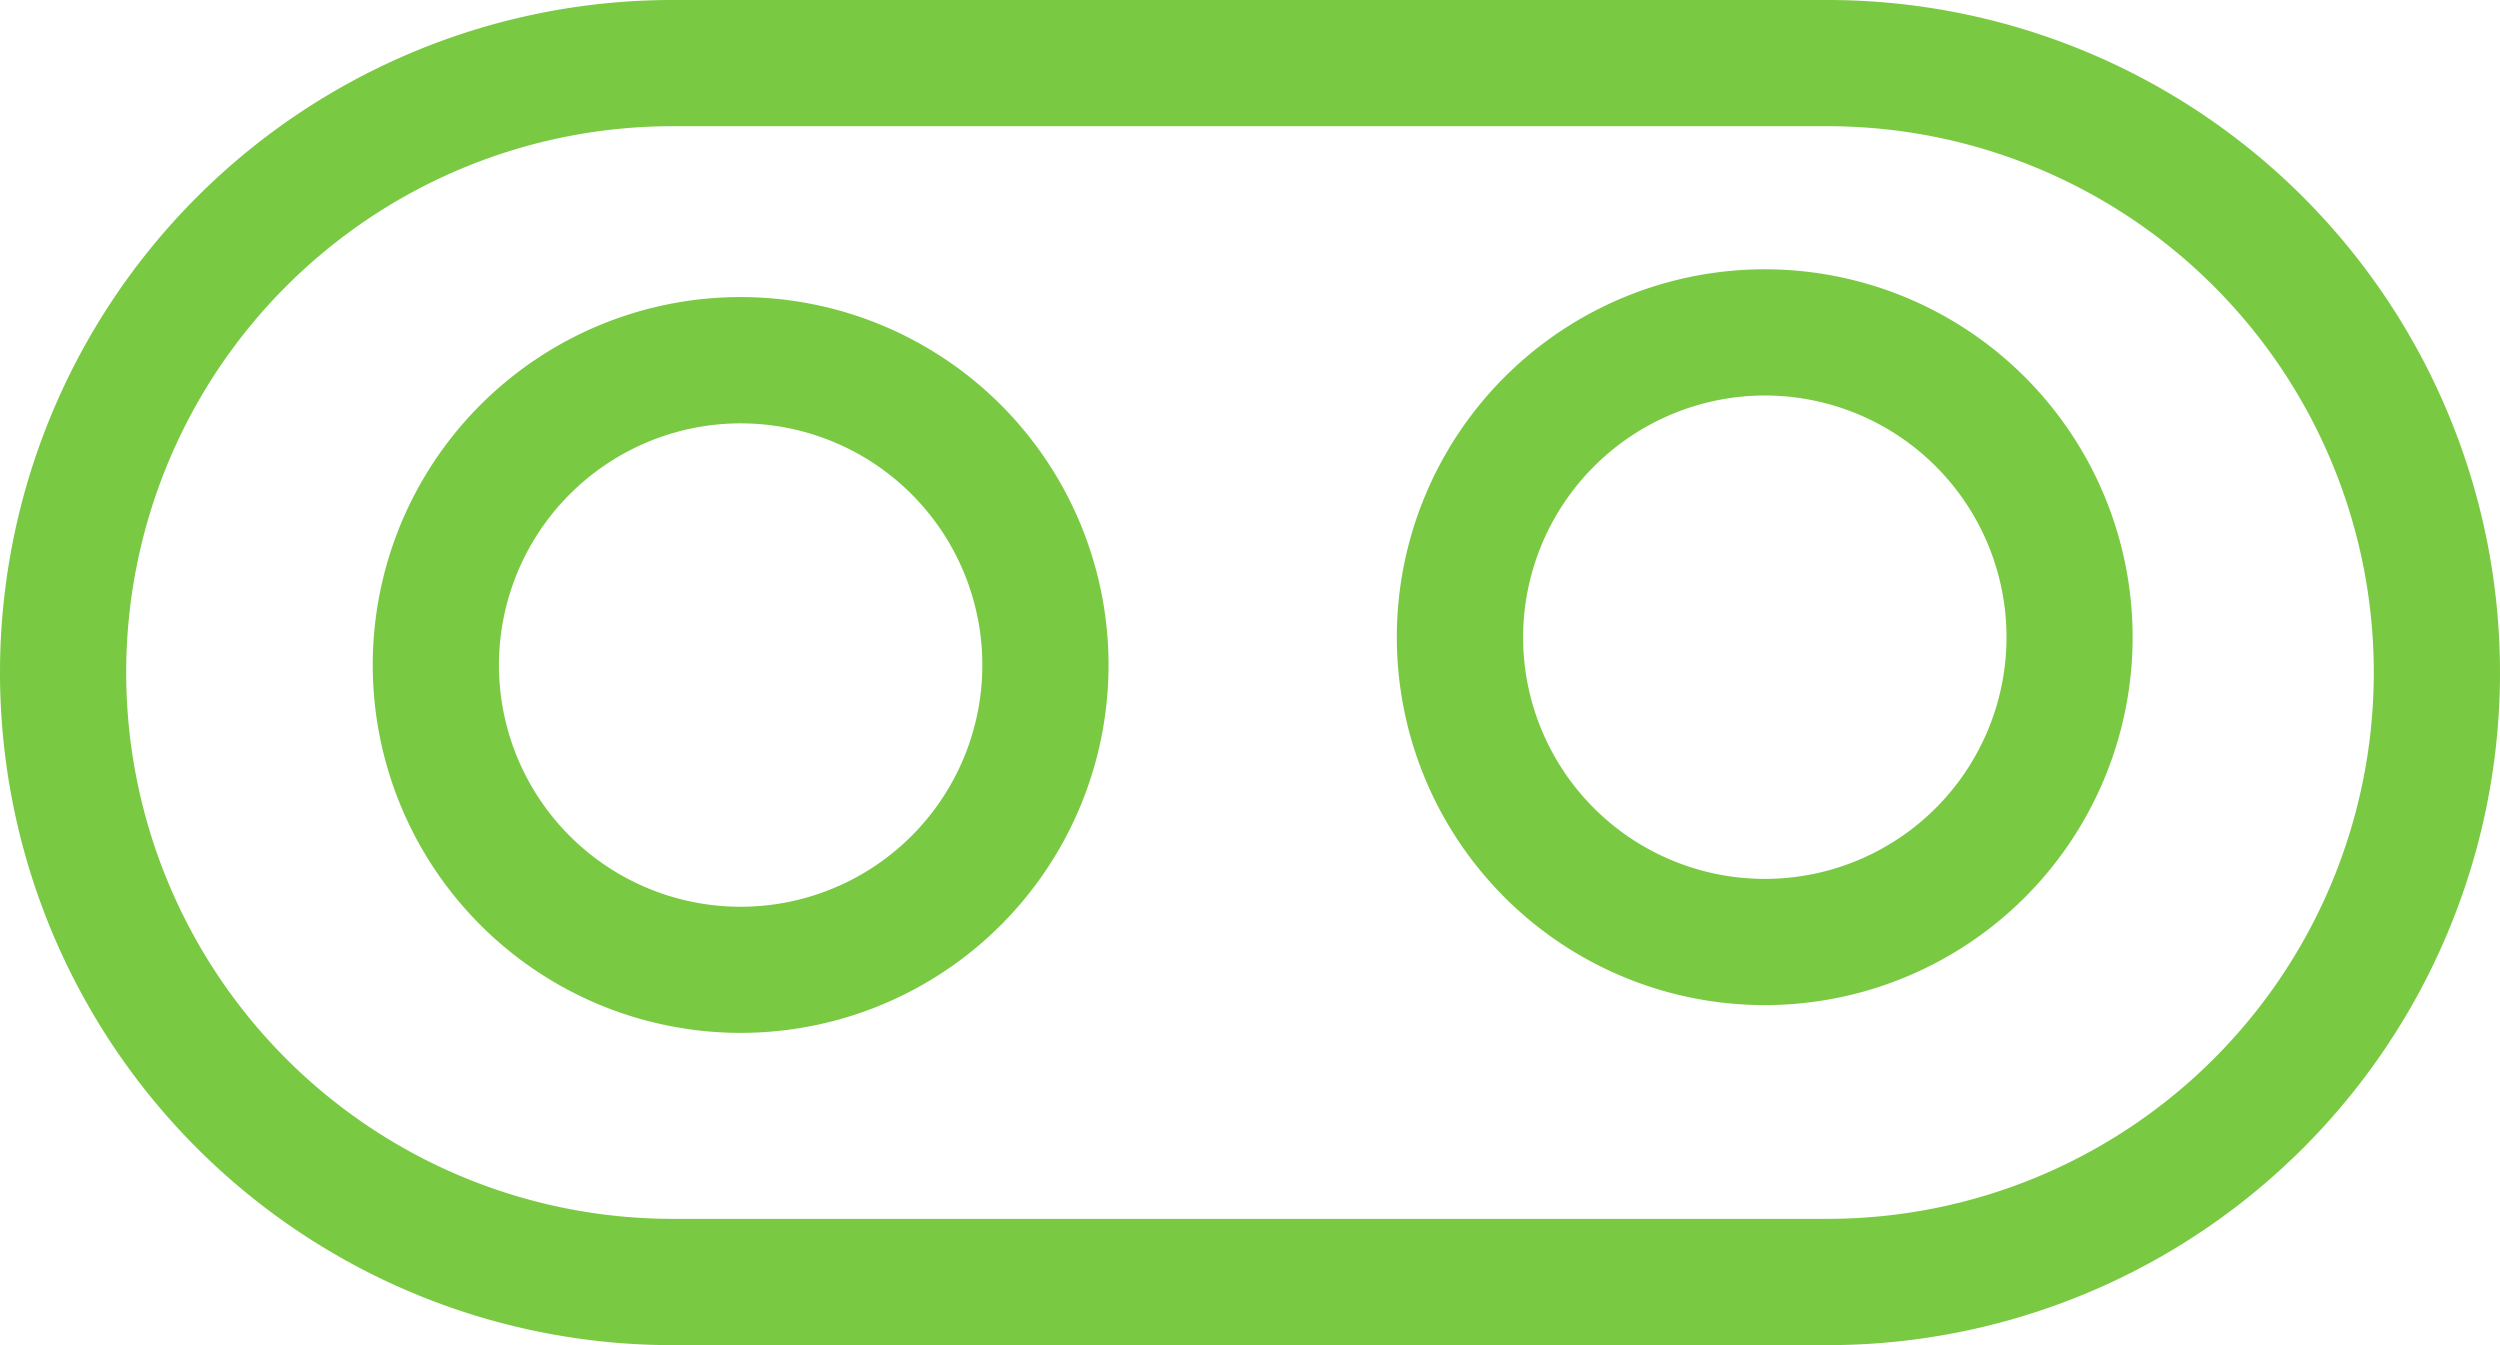 <svg xmlns="http://www.w3.org/2000/svg" width="284.45" height="153.05" viewBox="0 0 284.45 153.05"><path d="M207.93,14.36a62.16,62.16,0,0,1,0,124.32H76.52a62.16,62.16,0,0,1,0-124.32H207.93m0-14.36H76.52A76.52,76.52,0,0,0,0,76.52H0a76.52,76.52,0,0,0,76.52,76.53H207.93a76.52,76.52,0,0,0,76.52-76.53h0A76.52,76.52,0,0,0,207.93,0Z" fill="#7ac943"/><path d="M200.79,45a27.5,27.5,0,1,1-27.49,27.5A27.54,27.54,0,0,1,200.79,45m0-14.36a41.86,41.86,0,1,0,41.86,41.86,41.86,41.86,0,0,0-41.86-41.86Z" fill="#7ac943"/><path d="M84.27,48.17a27.5,27.5,0,1,1-27.5,27.49,27.52,27.52,0,0,1,27.5-27.49m0-14.37a41.86,41.86,0,1,0,41.86,41.86A41.86,41.86,0,0,0,84.27,33.8Z" fill="#7ac943"/></svg>